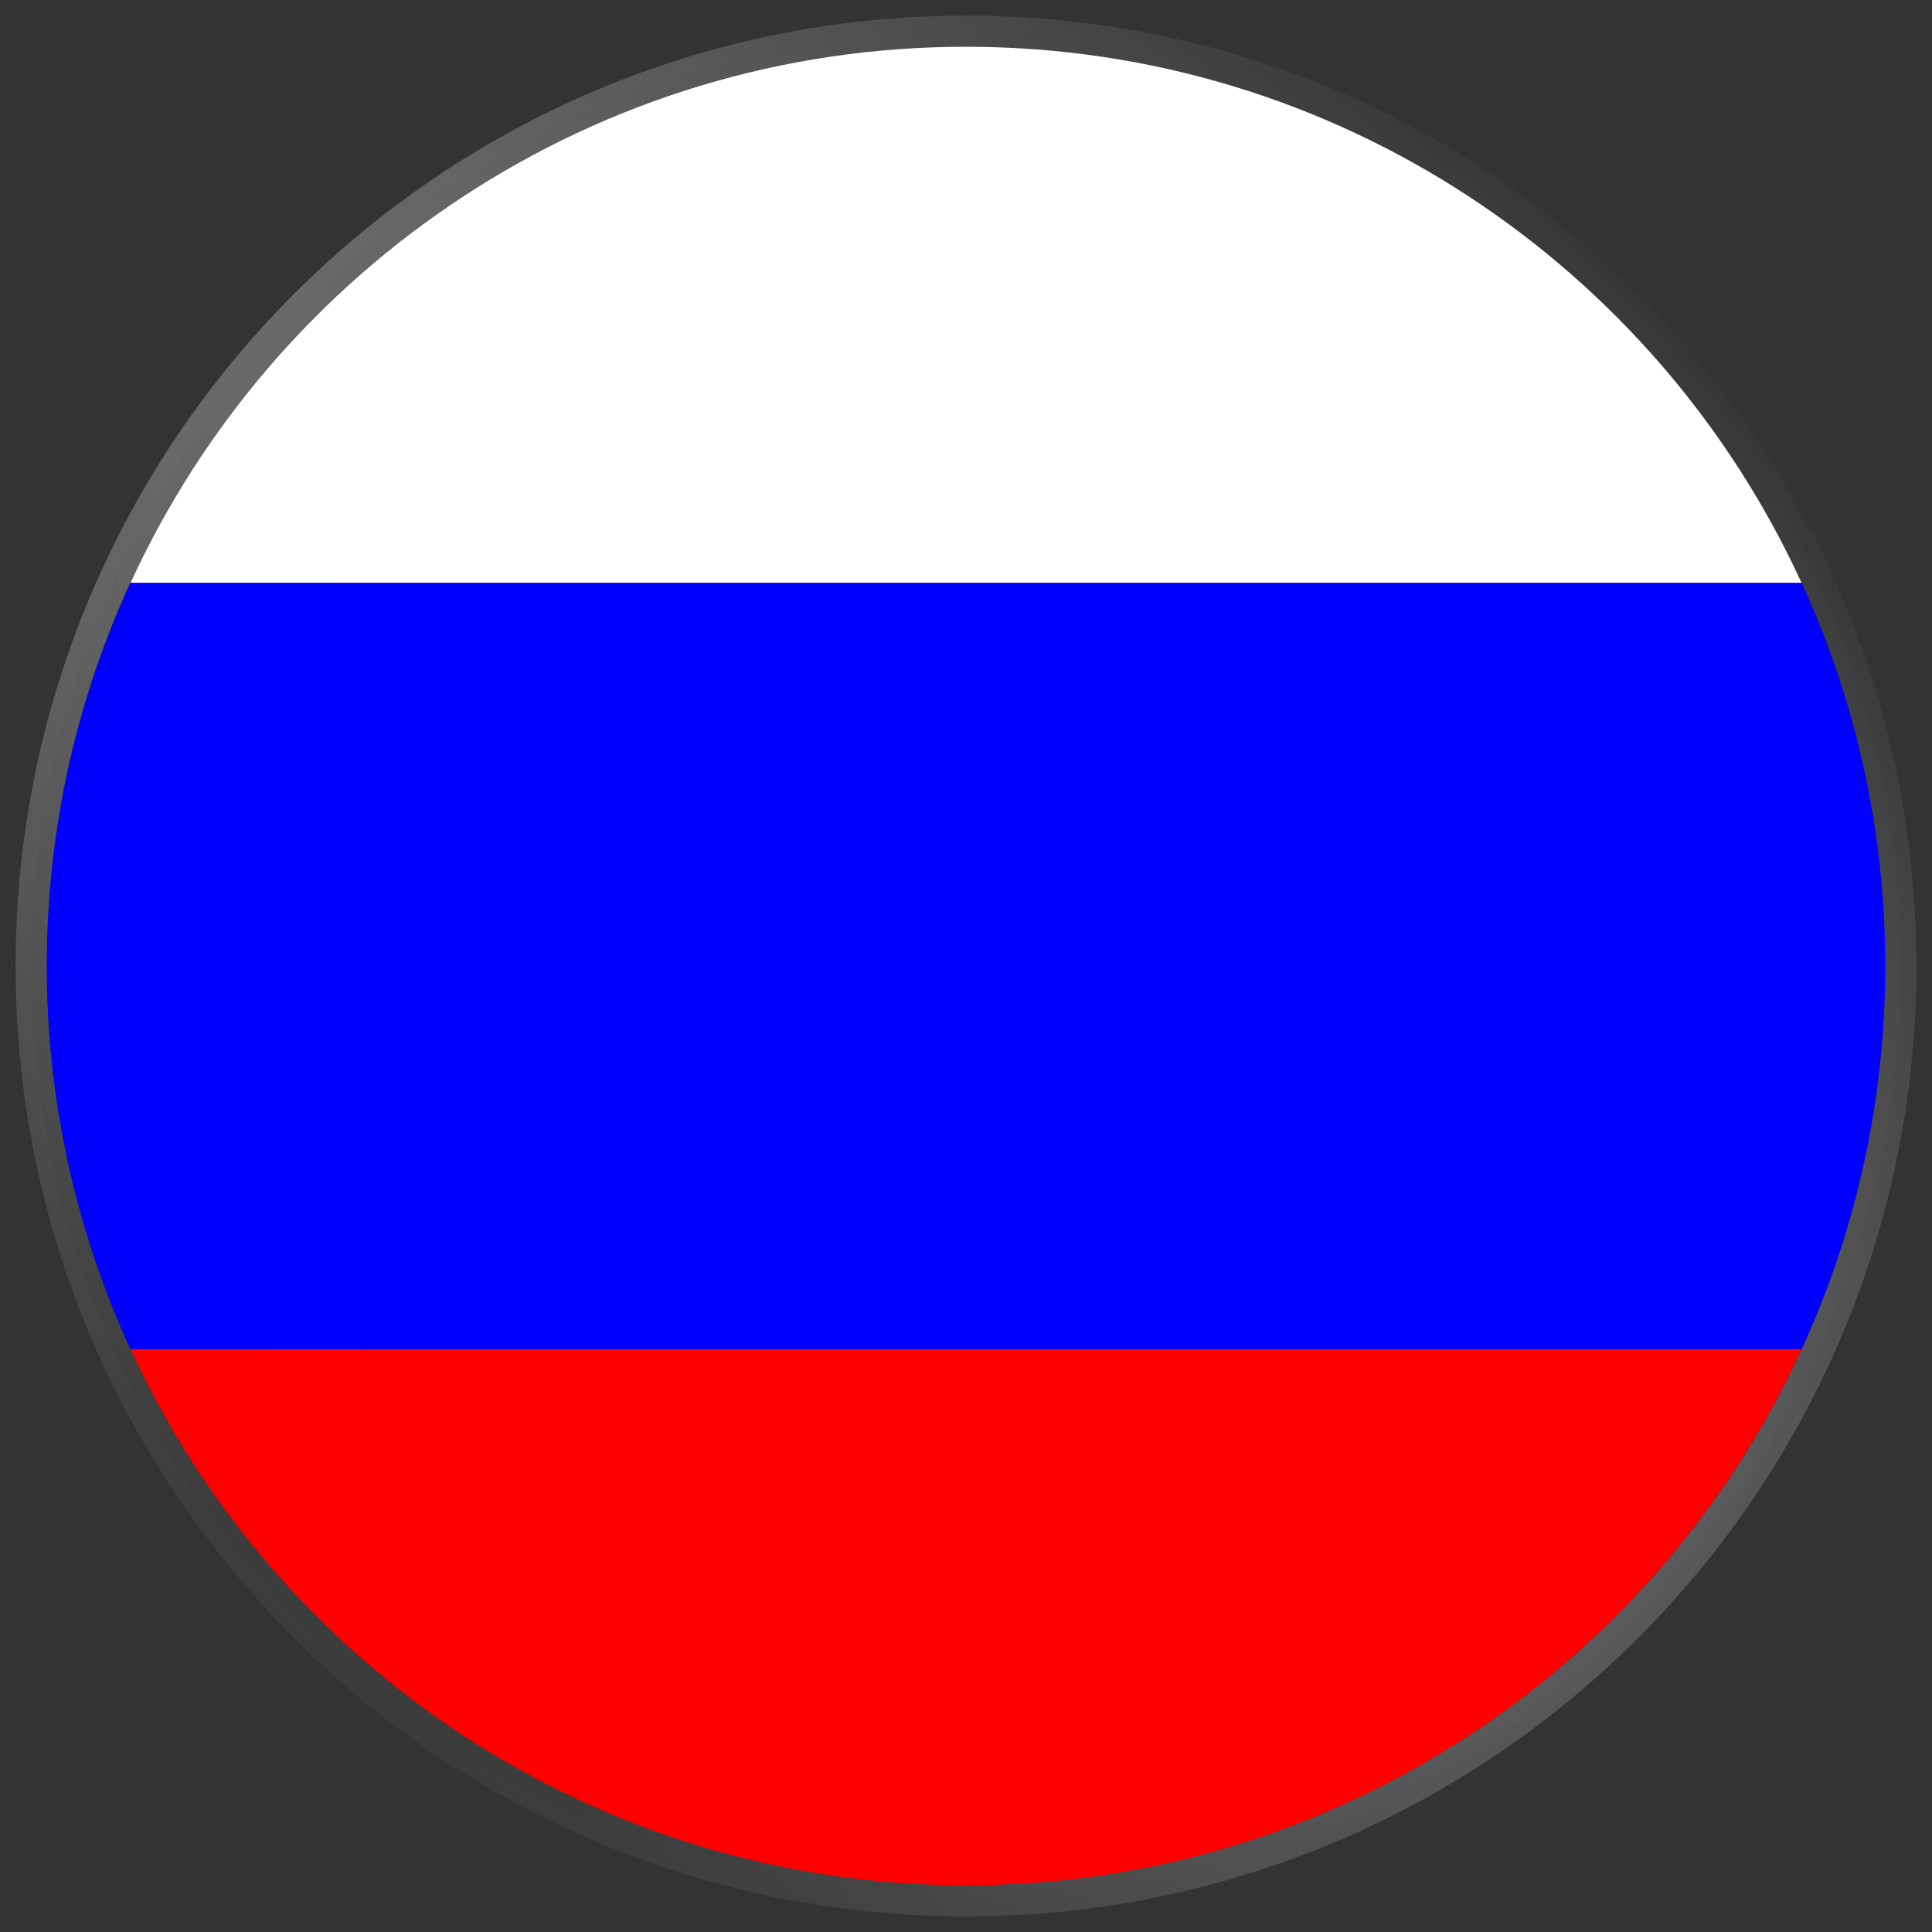 <svg width="62" height="62" viewBox="0 0 62 62" fill="none" xmlns="http://www.w3.org/2000/svg">
<rect x="0" y="0" width="62" height="62" fill="#333333" stroke="none"/>
<g clip-path="url(#clip0_7043_3120)">
<path d="M1 31C1 14.431 14.431 1 31 1C47.569 1 61 14.431 61 31C61 47.569 47.569 61 31 61C14.431 61 1 47.569 1 31Z" fill="url(#paint0_linear_7043_3120)" fill-opacity="0.2"/>
<path d="M31 60.5C42.903 60.5 53.159 53.442 57.815 43.294H4.186C8.841 53.442 19.098 60.5 31 60.5Z" fill="#FF0000"/>
<path d="M31 1.5C19.098 1.5 8.841 8.558 4.186 18.706H57.815C53.159 8.558 42.903 1.5 31 1.5Z" fill="white"/>
<path d="M1.5 31C1.5 35.386 2.472 39.542 4.186 43.294H57.815C59.528 39.556 60.5 35.386 60.5 31C60.5 26.614 59.528 22.444 57.815 18.706H4.186C2.472 22.444 1.5 26.614 1.5 31Z" fill="#0000FF"/>
</g>
<path d="M1 31C1 14.431 14.431 1 31 1C47.569 1 61 14.431 61 31C61 47.569 47.569 61 31 61C14.431 61 1 47.569 1 31Z" stroke="url(#paint1_radial_7043_3120)"/>
<defs>
<linearGradient id="paint0_linear_7043_3120" x1="4.681" y1="1" x2="65.835" y2="6.417" gradientUnits="userSpaceOnUse">
<stop stop-color="#212224"/>
<stop offset="1" stop-color="#3B3D45"/>
</linearGradient>
<radialGradient id="paint1_radial_7043_3120" cx="0" cy="0" r="1" gradientUnits="userSpaceOnUse" gradientTransform="translate(27.135 28.447) rotate(42.561) scale(54.123 31.944)">
<stop stop-color="white" stop-opacity="0.5"/>
<stop offset="1" stop-color="white" stop-opacity="0"/>
</radialGradient>
<clipPath id="clip0_7043_3120">
<path d="M1 31C1 14.431 14.431 1 31 1C47.569 1 61 14.431 61 31C61 47.569 47.569 61 31 61C14.431 61 1 47.569 1 31Z" fill="white"/>
</clipPath>
</defs>
</svg>
